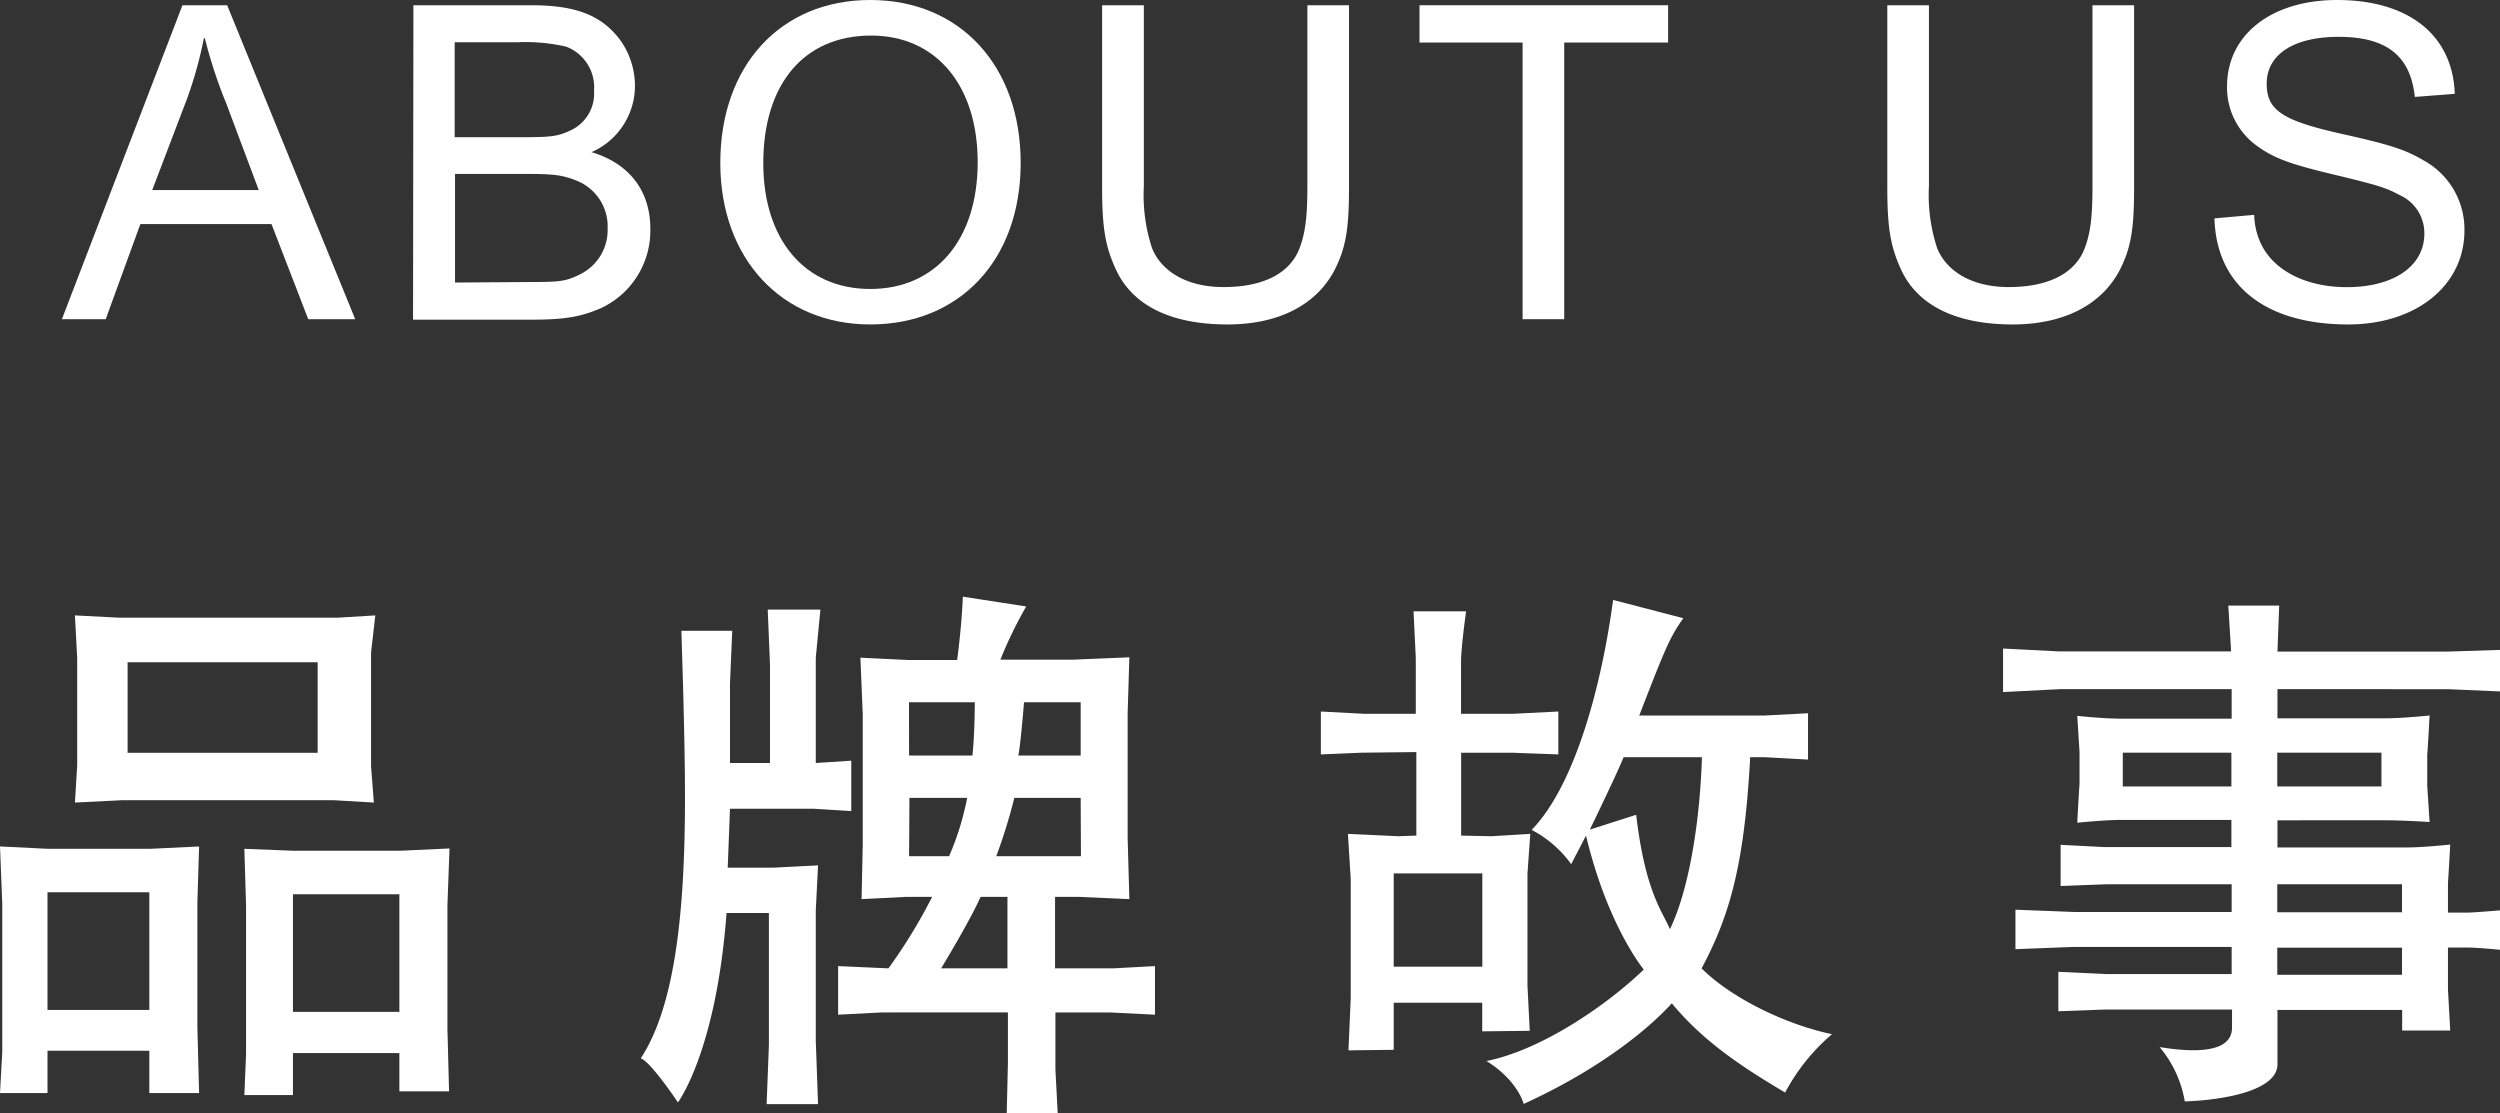 <svg xmlns="http://www.w3.org/2000/svg" viewBox="0 0 276.24 122.99"><rect x="0" y="0" width="276.24" height="122.99" fill="#333333" stroke="none"/><defs><style>.cls-1{fill:#fff;}</style></defs><g id="圖層_2" data-name="圖層 2"><g id="圖層_1-2" data-name="圖層 1"><path class="cls-1" d="M5.31,93.79H16.63L22,93.53l-.19,6.2v13.72l.19,7.33H16.5V116.1H5.25v4.68H0l.25-4.55V99.86L0,93.53Zm-.06,4.8v13H16.5v-13Zm7.9-30.34H37.36L41.47,68,41,72.1V84.68l.31,4-4.42-.26H13.47l-5.19.26.25-4.11V72.74L8.28,68Zm.95,4.93v10h21v-10ZM32.3,94h12l5.37-.25L49.44,100V113.7l.18,6.89H44.13v-4.23H32.37V121H27l.19-4.55V100.11L27,93.79Zm.07,4.81v13H44.13v-13Z"/><path class="cls-1" d="M75.29,69.7h5.62l-.25,5.82v8.79h4.42V73.43l-.25-6.07h5.82l-.51,5.31V84.31l3.92-.26v5.57l-4.17-.26H80.66l-.25,6.51h5.12l4.86-.25-.25,5V115l.25,7H84.71l.25-6.52v-14.6H80.28c-1.14,15.3-5.37,20.93-5.37,20.93s-3-4.49-4.11-4.87c5.69-8.6,5-27.75,4.68-41Zm24.84,29.4-4.93.25.13-6V78.93l-.26-6.26,5.31.26h5.38s.5-3.61.63-7l7,1.08a46.78,46.78,0,0,0-2.85,5.88h8l6.25-.26-.19,6.14V92.59l.19,6.76-5.56-.25h-2.65V107H123l4.62-.25v5.37l-5-.25h-6v6.32l.25,4.8h-5.63l.13-5.5v-5.62H97.41l-4.8.25v-5.37l5.56.25A59.3,59.3,0,0,0,103,99.1Zm.32-15.62h7c.26-2.4.26-5.88.26-5.88h-7.27Zm0,11.13h4.42a30.87,30.87,0,0,0,2-6.45h-6.38Zm7.9,4.49c-1.27,2.84-4.36,7.9-4.36,7.9h7.33V99.1Zm11.06-10.94h-7.33a59.49,59.49,0,0,1-2,6.45h9.36Zm-6.89-4.68h6.89V77.6h-6.26S112.77,82.35,112.52,83.48Z"/><path class="cls-1" d="M169.09,92.14l-.31,4.37V108.9l.25,5-5.25.06v-3.16H154V116l-5,.06.25-5.75V97.14l-.31-5,5.56.26,2-.07V83.1l-6.06.07-4.49.19V78.62l4.74.25h5.75V72.74l-.25-5.19H162s-.56,3.92-.56,5.57v5.75h5.75l5-.25v4.74l-5.12-.19h-5.62v9.16l3.35.07ZM154,106.81h9.79V96.51H154Zm32-38.5c-1.52,2.15-2,3.35-4.87,10.75h13.91l4.74-.25v5.12l-4.74-.26h-1.65c-.63,11.57-2.15,17.32-5.37,23.33,3.35,3.35,9.48,6.26,14.41,7.27a22.14,22.14,0,0,0-5.18,6.45c-5.25-3.1-9.23-5.88-12.52-9.86-3.22,3.54-9,7.77-16.37,11.12,0,0-.63-2.59-4.11-4.74,6.26-1.26,13.53-6.38,17.38-10.11,0,0-4-4.81-6.38-14.8l-1.64,3.16a12.44,12.44,0,0,0-4.37-3.79c4.87-5,7.78-16.25,9-25.41ZM179.4,83.67c-.76,1.9-3.73,8-3.73,8l5.12-1.64c1,8.53,2.91,10.68,3.73,12.64,2-4.11,3.29-11.38,3.54-19Z"/><path class="cls-1" d="M232.56,111.55l-5.12.19v-4.36l5.25.25h13.9v-3H229.15l-6.45.25v-4.36l6.51.25h17.38V97.71h-13.9l-5,.19V93.35l4.87.25h14v-3H234.33c-1.83,0-4.8.31-4.8.31s.18-3.54.25-4.23V83.1l-.25-4s2.78.31,4.93.31h12.13V76.15h-19l-6.26.32V71.66l6.2.32h19l-.31-5.06h5.62L251.65,72h18.78l5.81-.19V76.4l-5.81-.25H251.65v3.22h12c1.84,0,4.81-.31,4.81-.31s-.19,3.6-.26,4.3v3.47l.26,4s-2.79-.19-4.93-.19H251.65v3h14.29c1.83,0,4.8-.32,4.8-.32s-.19,3.54-.25,4.24v3.28h2.15c.69,0,3.6-.25,3.6-.25v4.36s-2.46-.25-3.6-.25h-2.15v4.62l.25,4.55h-5.31v-2.28H251.65v6c0,3.09-6.57,4-10.24,4.11a12.57,12.57,0,0,0-2.78-6c3.16.51,8,.89,8-2.15v-2Zm2-28.38V86.9h12V83.17Zm17.07,0V86.9h11.51V83.17Zm0,14.54v3.09h13.78V97.71Zm0,7v3h13.78v-3Z"/><path class="cls-1" d="M20.16.58H25.1L39.25,35.27H34.06L30,24.76H15.51L11.68,35.27H6.84ZM28.59,21,25,11.43a52.94,52.94,0,0,1-2.37-7.22h-.1a44.86,44.86,0,0,1-1.84,6.64L16.82,21Z"/><path class="cls-1" d="M45.68.58h13c4.89,0,7.65,1.07,9.69,3.63a8.71,8.71,0,0,1,1.79,5.24,8,8,0,0,1-4.8,7.36c4.17,1.26,6.5,4.26,6.5,8.48a9.45,9.45,0,0,1-5.48,8.77c-2.13.92-3.92,1.26-7.51,1.26H45.64ZM57.75,15.16c3.1,0,3.87-.09,5.23-.72A4.5,4.5,0,0,0,65.64,10a4.79,4.79,0,0,0-3.1-4.85,20,20,0,0,0-5.37-.48H50.24V15.16Zm1.11,16c3.1,0,3.73-.1,5.28-.87a5.46,5.46,0,0,0,3-5.09A5.42,5.42,0,0,0,63.8,20c-1.55-.63-2.42-.78-5.52-.78h-8v12Z"/><path class="cls-1" d="M96.16,0c9.88,0,16.62,7.22,16.62,18S106,35.85,96.16,35.85,79.59,28.53,79.59,18C79.59,7.27,86.23,0,96.16,0Zm0,31.93c7.22,0,11.87-5.43,11.87-14s-4.65-14-11.77-14c-7.41,0-11.92,5.33-11.92,14.1C84.34,26.5,88.94,31.93,96.16,31.93Z"/><path class="cls-1" d="M149.06.58V20.64c0,4.65-.34,6.68-1.55,9.11-2,3.92-6.2,6.1-11.87,6.1-6.25,0-10.51-2.08-12.35-6.1-1.17-2.57-1.51-4.56-1.51-9.11V.58h4.61v20a18.72,18.72,0,0,0,.92,6.88c1.11,2.66,4,4.26,7.89,4.26,4.36,0,7.32-1.5,8.38-4.26.68-1.75.88-3.68.88-6.88V.58Z"/><path class="cls-1" d="M168.24,4.7H156.85V.58h27.47V4.7H172.84V35.27h-4.6Z"/><path class="cls-1" d="M235.81.58V20.64c0,4.65-.33,6.68-1.54,9.11-2,3.92-6.21,6.1-11.87,6.1-6.25,0-10.52-2.08-12.36-6.1-1.16-2.57-1.5-4.56-1.5-9.11V.58h4.6v20a18.72,18.72,0,0,0,.92,6.88c1.12,2.66,4,4.26,7.9,4.26,4.36,0,7.32-1.5,8.38-4.26.68-1.75.87-3.68.87-6.88V.58Z"/><path class="cls-1" d="M249.08,23.74a7.82,7.82,0,0,0,.92,3.53c1.51,2.77,5,4.46,9.31,4.46,5.18,0,8.57-2.32,8.57-5.91a4.59,4.59,0,0,0-2.62-4.21c-1.64-.88-2.37-1.12-7.84-2.43-4.56-1.11-6.25-1.74-8.14-3.14a7.92,7.92,0,0,1-3.2-6.5C246.08,3.83,251,0,258.24,0c7.9,0,12.79,3.88,13,10.37l-4.41.34c-.48-4.56-3.14-6.64-8.43-6.64-4.94,0-7.94,1.94-7.94,5.18,0,2.91,1.7,4.07,8.24,5.53,5.42,1.21,7.07,1.74,9.2,3a8.68,8.68,0,0,1,4.41,7.7c0,6.06-5.33,10.37-12.84,10.37-9.16,0-14.58-4.31-14.78-11.72Z"/></g></g></svg>